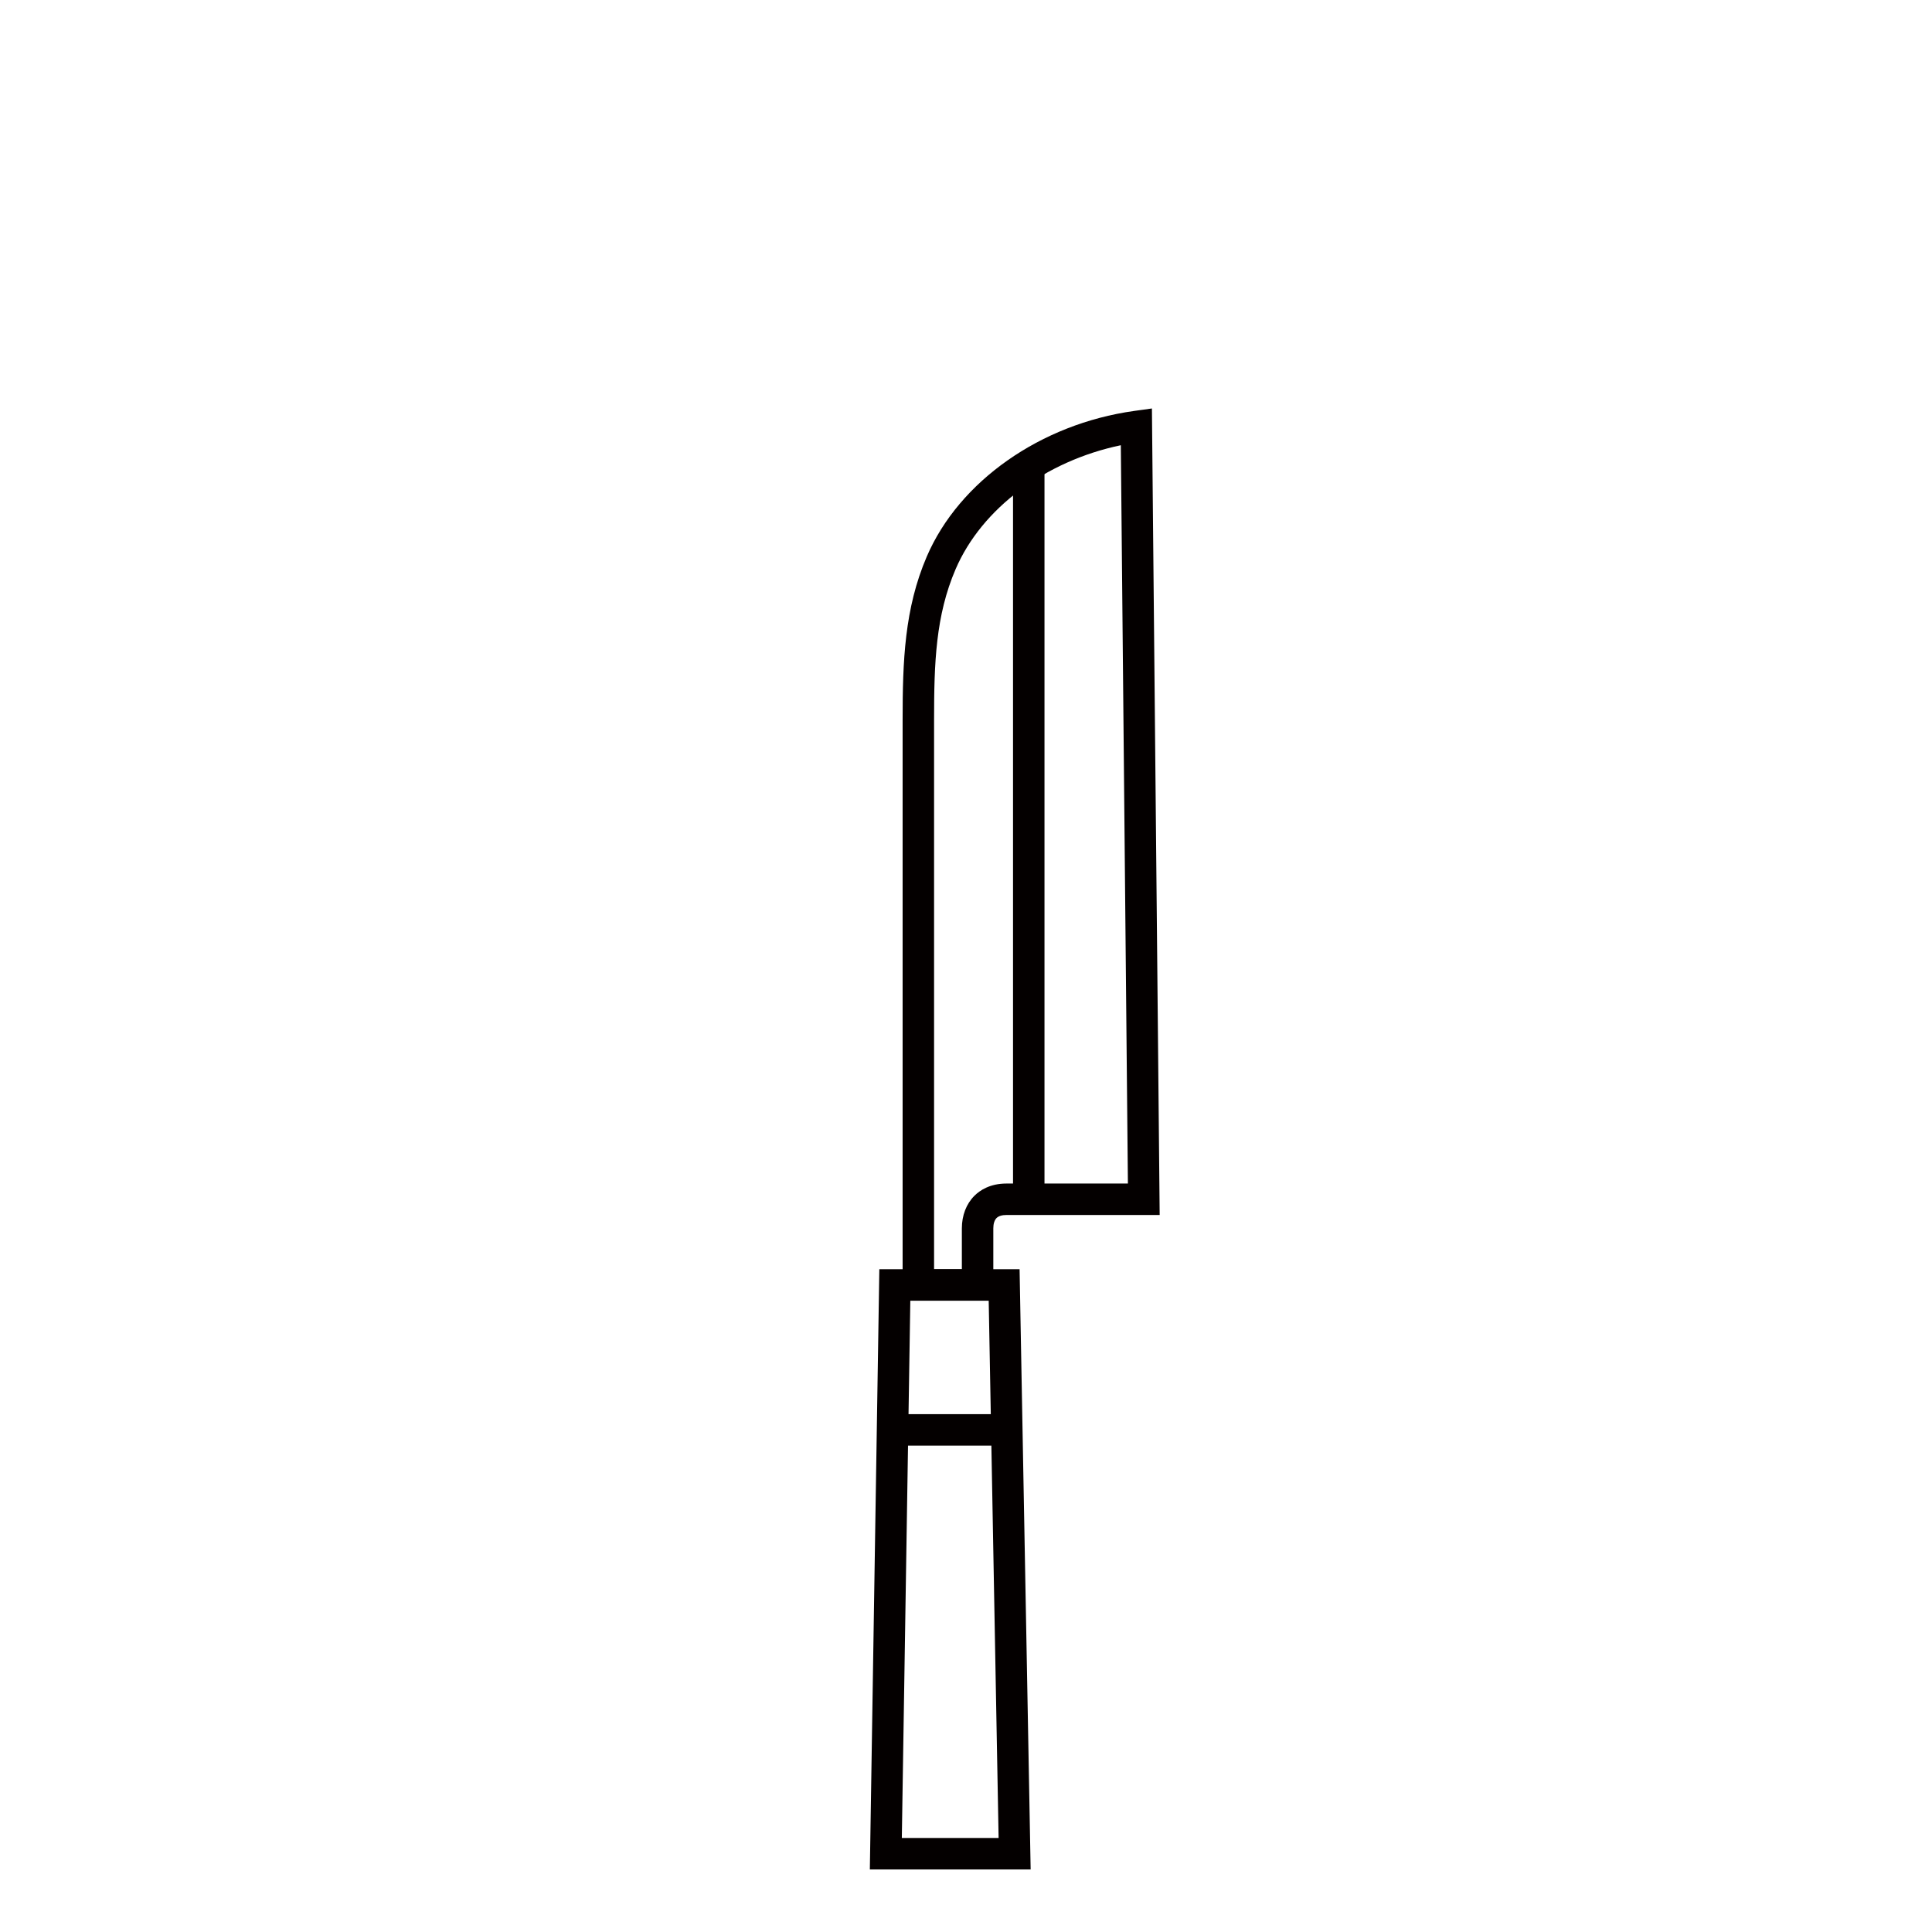 <?xml version="1.0" encoding="UTF-8"?><svg id="_レイヤー_2" xmlns="http://www.w3.org/2000/svg" viewBox="0 0 368.5 368.5"><defs><style>.cls-1{fill:none;}.cls-1,.cls-2{stroke-width:0px;}.cls-2{fill:#040000;}</style></defs><g id="_イラスト"><rect class="cls-1" width="368.5" height="368.5"/><rect class="cls-1" x="0" width="368.5" height="368.5"/><path class="cls-2" d="m196.58,356.57h-30.67l1.81-114.49h26.75l2.11,114.49Zm-24.58-6h18.47l-1.89-102.49h-14.95l-1.62,102.49Z"/><rect class="cls-2" x="170.52" y="269.73" width="21.16" height="6"/><path class="cls-2" d="m189.46,248.08h-17.3v-110.77c0-11.19.35-21.25,4.61-31.16,6.19-14.38,21.72-25.28,39.56-27.77l3.38-.47,1.48,153.83h-29.2c-.88,0-1.52.2-1.91.58-.4.4-.62,1.1-.62,1.96v13.79Zm-11.3-6h5.3v-7.79c0-2.47.85-4.67,2.39-6.21,1.07-1.07,3-2.34,6.14-2.34h23.14s-1.35-140.82-1.35-140.82c-14.35,3-26.5,12.02-31.5,23.61-3.82,8.87-4.12,17.9-4.12,28.78v104.77Z"/><rect class="cls-2" x="193.22" y="89.22" width="6" height="139.52"/></g></svg>